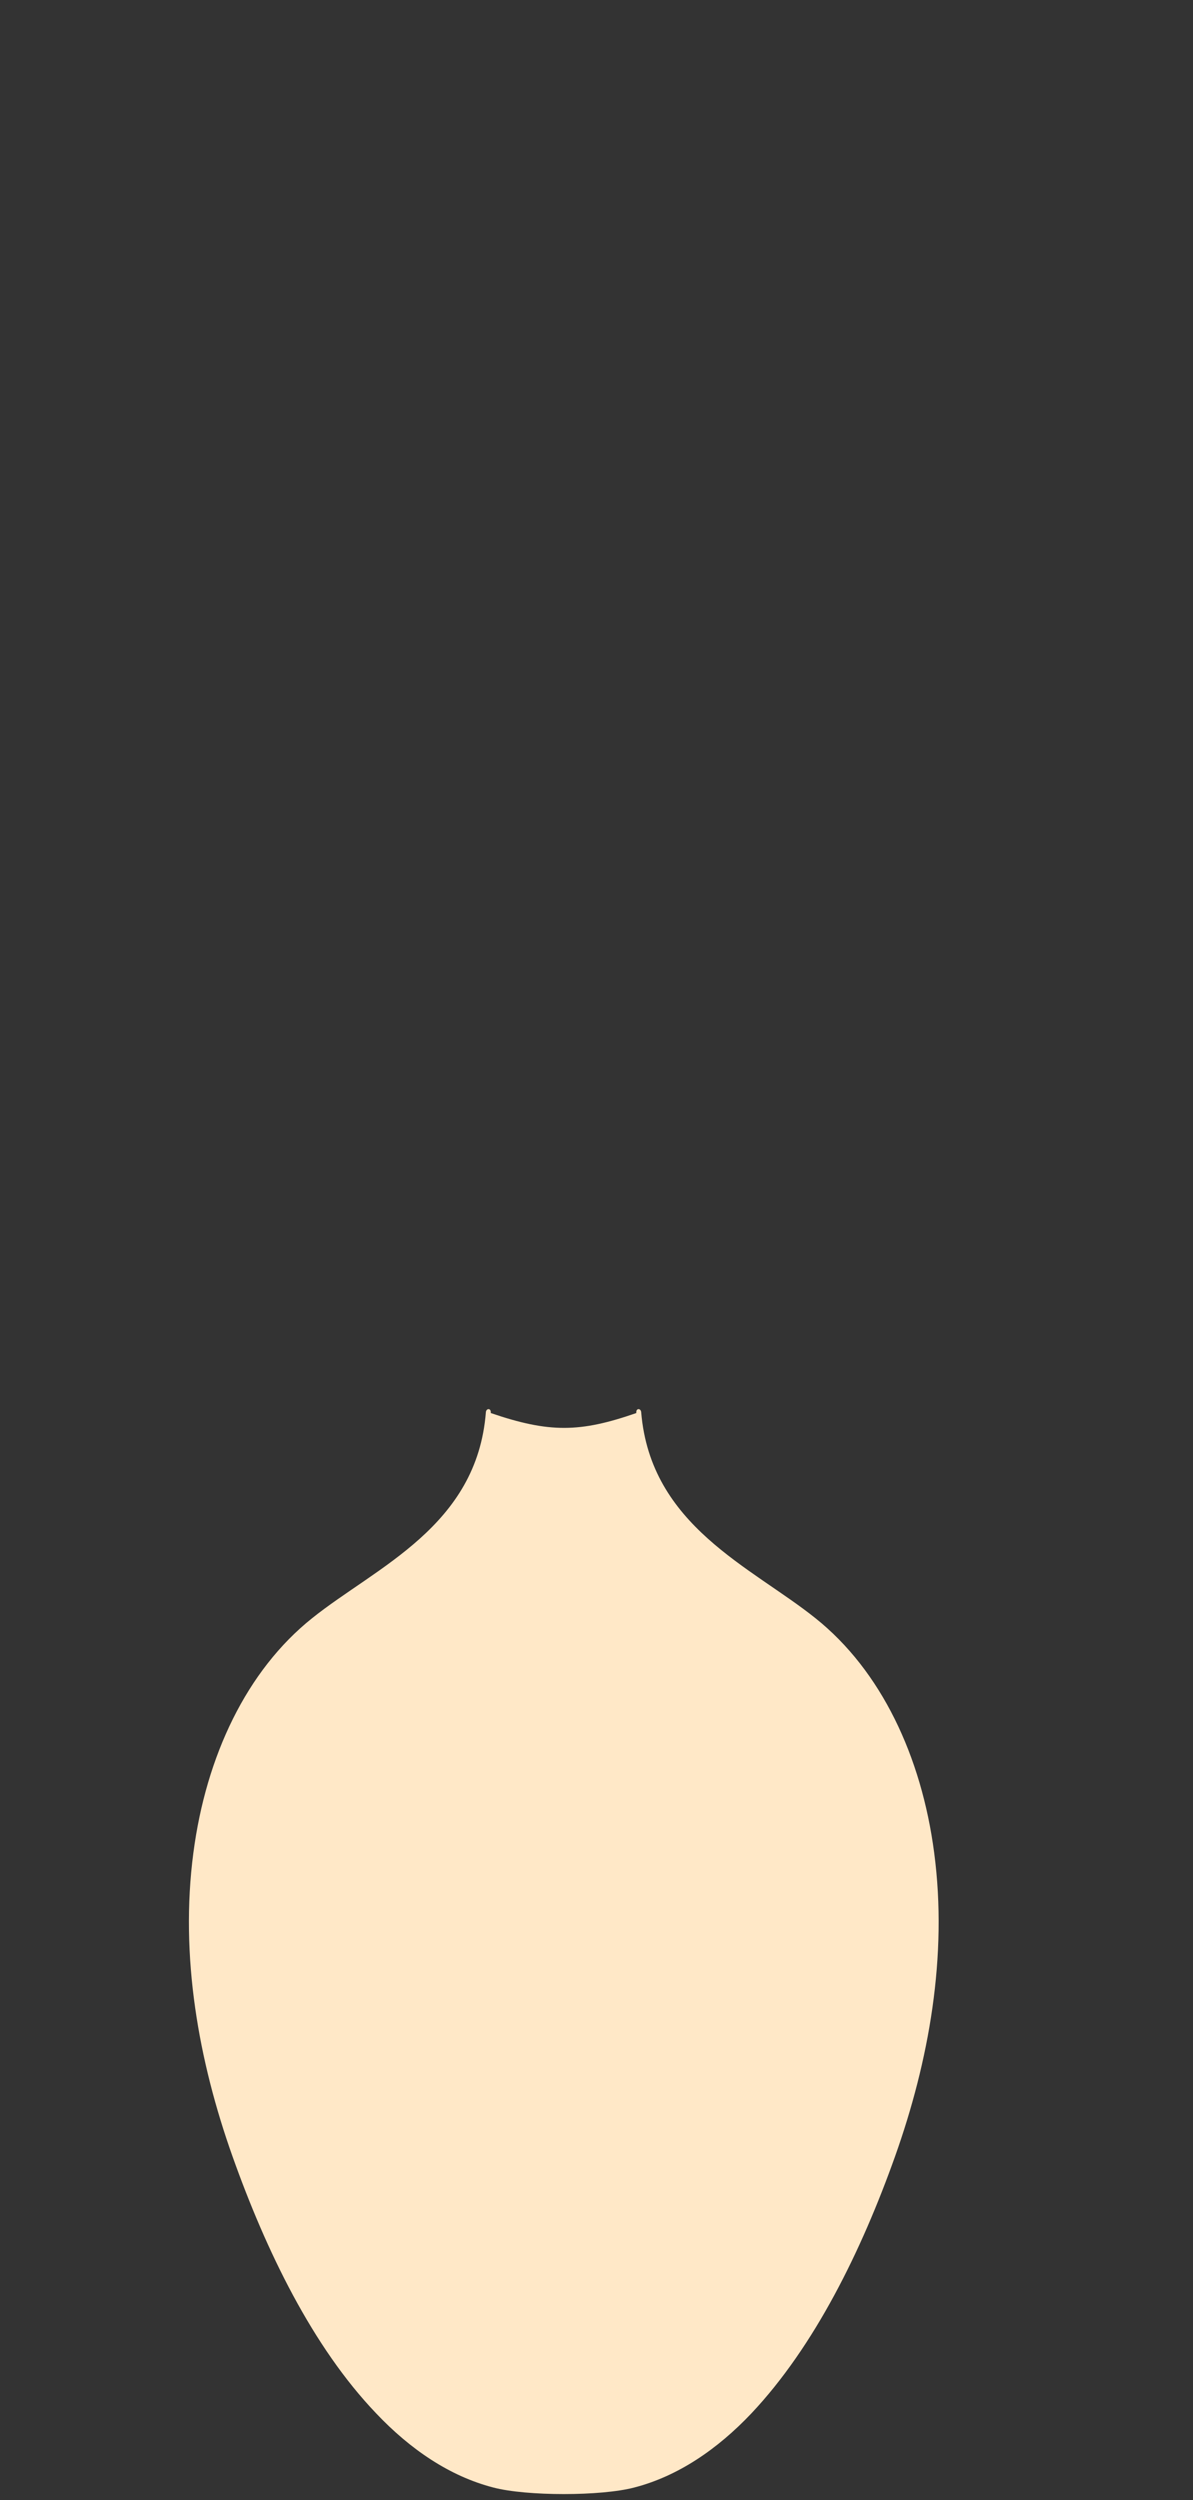 <svg xmlns="http://www.w3.org/2000/svg" xmlns:xlink="http://www.w3.org/1999/xlink" id="Layer_1" x="0px" y="0px" viewBox="0 0 244.3 511.7" style="enable-background:new 0 0 244.3 511.7;" xml:space="preserve"><rect x="0" y="0" width="244.3" height="511.7" fill="#333333" stroke="none"/><style type="text/css">	.st0{fill:#FFE8C7;}</style><path class="st0" d="M191.3,379.2c-2.6-19.8-10.9-37.3-24.3-48c-13.1-10.5-33.8-18.9-35.7-42.2c-0.1-0.8-1-0.8-1,0 c0,0.1,0,0.2,0,0.2c-11.5,4-17.8,4.1-29.8,0c0-0.1,0-0.1,0-0.2c0-0.8-0.9-0.8-1,0c-1.8,23.4-22.5,31.7-35.6,42.2 c-13.4,10.7-21.7,28.2-24.3,48c-2.8,21.2,1.1,42.7,8,62.1c6.9,19.4,16.4,39,29.4,52.6c7,7.4,15.1,12.9,24,15.2 c6.8,1.8,22.1,1.8,28.9,0c8.9-2.3,17-7.8,24-15.2c12.9-13.7,22.5-33.2,29.4-52.6C190.2,421.9,194.1,400.4,191.3,379.2z"></path></svg>